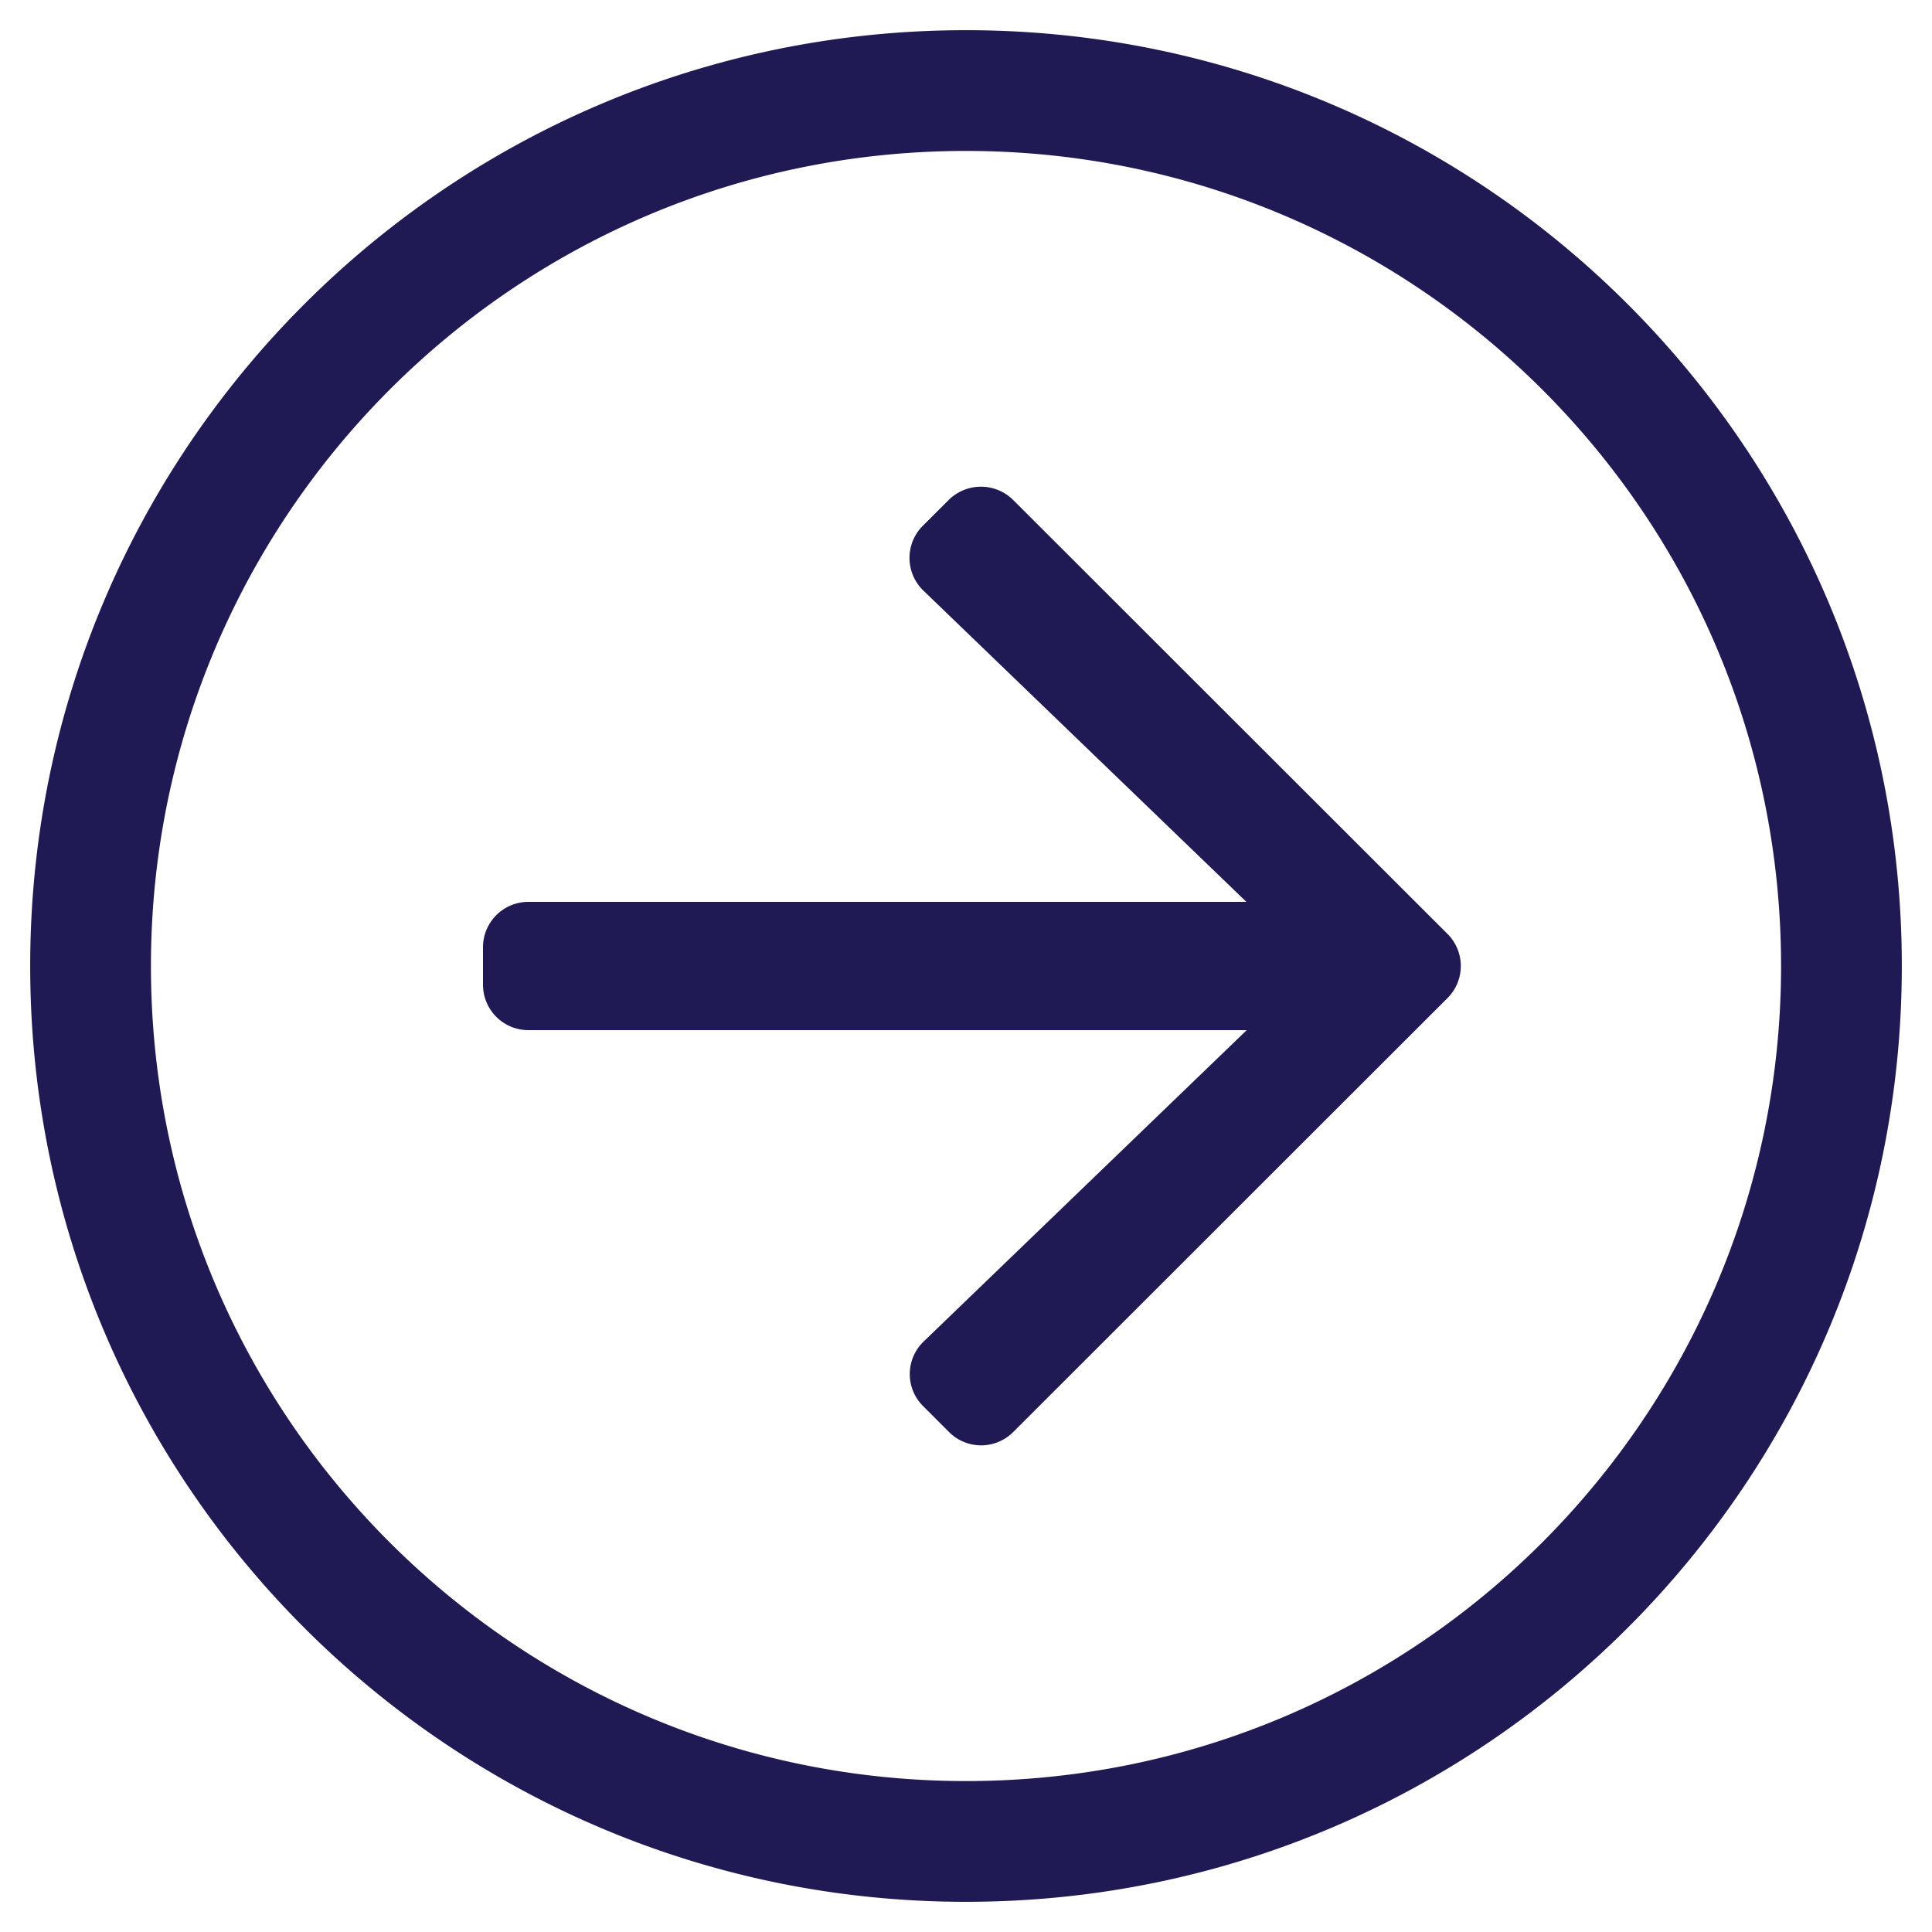 <svg width="40" height="40" viewBox="0 0 40 40" xmlns="http://www.w3.org/2000/svg"><title>5D12BD0B-A280-4610-A26A-0A62C003B8B0</title><g id="Homepage" fill="none" fill-rule="evenodd"><g id="Landing_Clarke-Bank_v1.2C_dm" transform="translate(-861 -4396)" fill="#1F1A54" fill-rule="nonzero"><g id="Group-16" transform="translate(0 3340)"><g id="Group-21-Copy" transform="translate(260 881)"><g id="Group-22" transform="translate(0 91)"><g id="Arrow-Calculator" transform="translate(601.625 84.625)"><path d="M0 19.375C0 30.078 8.672 38.75 19.375 38.75S38.75 30.078 38.75 19.375 30.078 0 19.375 0 0 8.672 0 19.375zM19.375 2.5c9.273 0 16.875 7.508 16.875 16.875 0 9.273-7.508 16.875-16.875 16.875-9.273 0-16.875-7.508-16.875-16.875C2.5 10.102 10.008 2.5 19.375 2.5zm.977 7.227a.948.948 0 0 0-1.336 0l-.54.539a.94.94 0 0 0 .016 1.336l6.688 6.445H10.312a.94.94 0 0 0-.937.937v.782a.94.94 0 0 0 .937.937h14.875L18.5 27.148a.934.934 0 0 0-.016 1.336l.54.54a.938.938 0 0 0 1.328 0l8.992-8.985a.938.938 0 0 0 0-1.328l-8.992-8.984z" id="Shape"/></g></g></g></g></g></g></svg>
